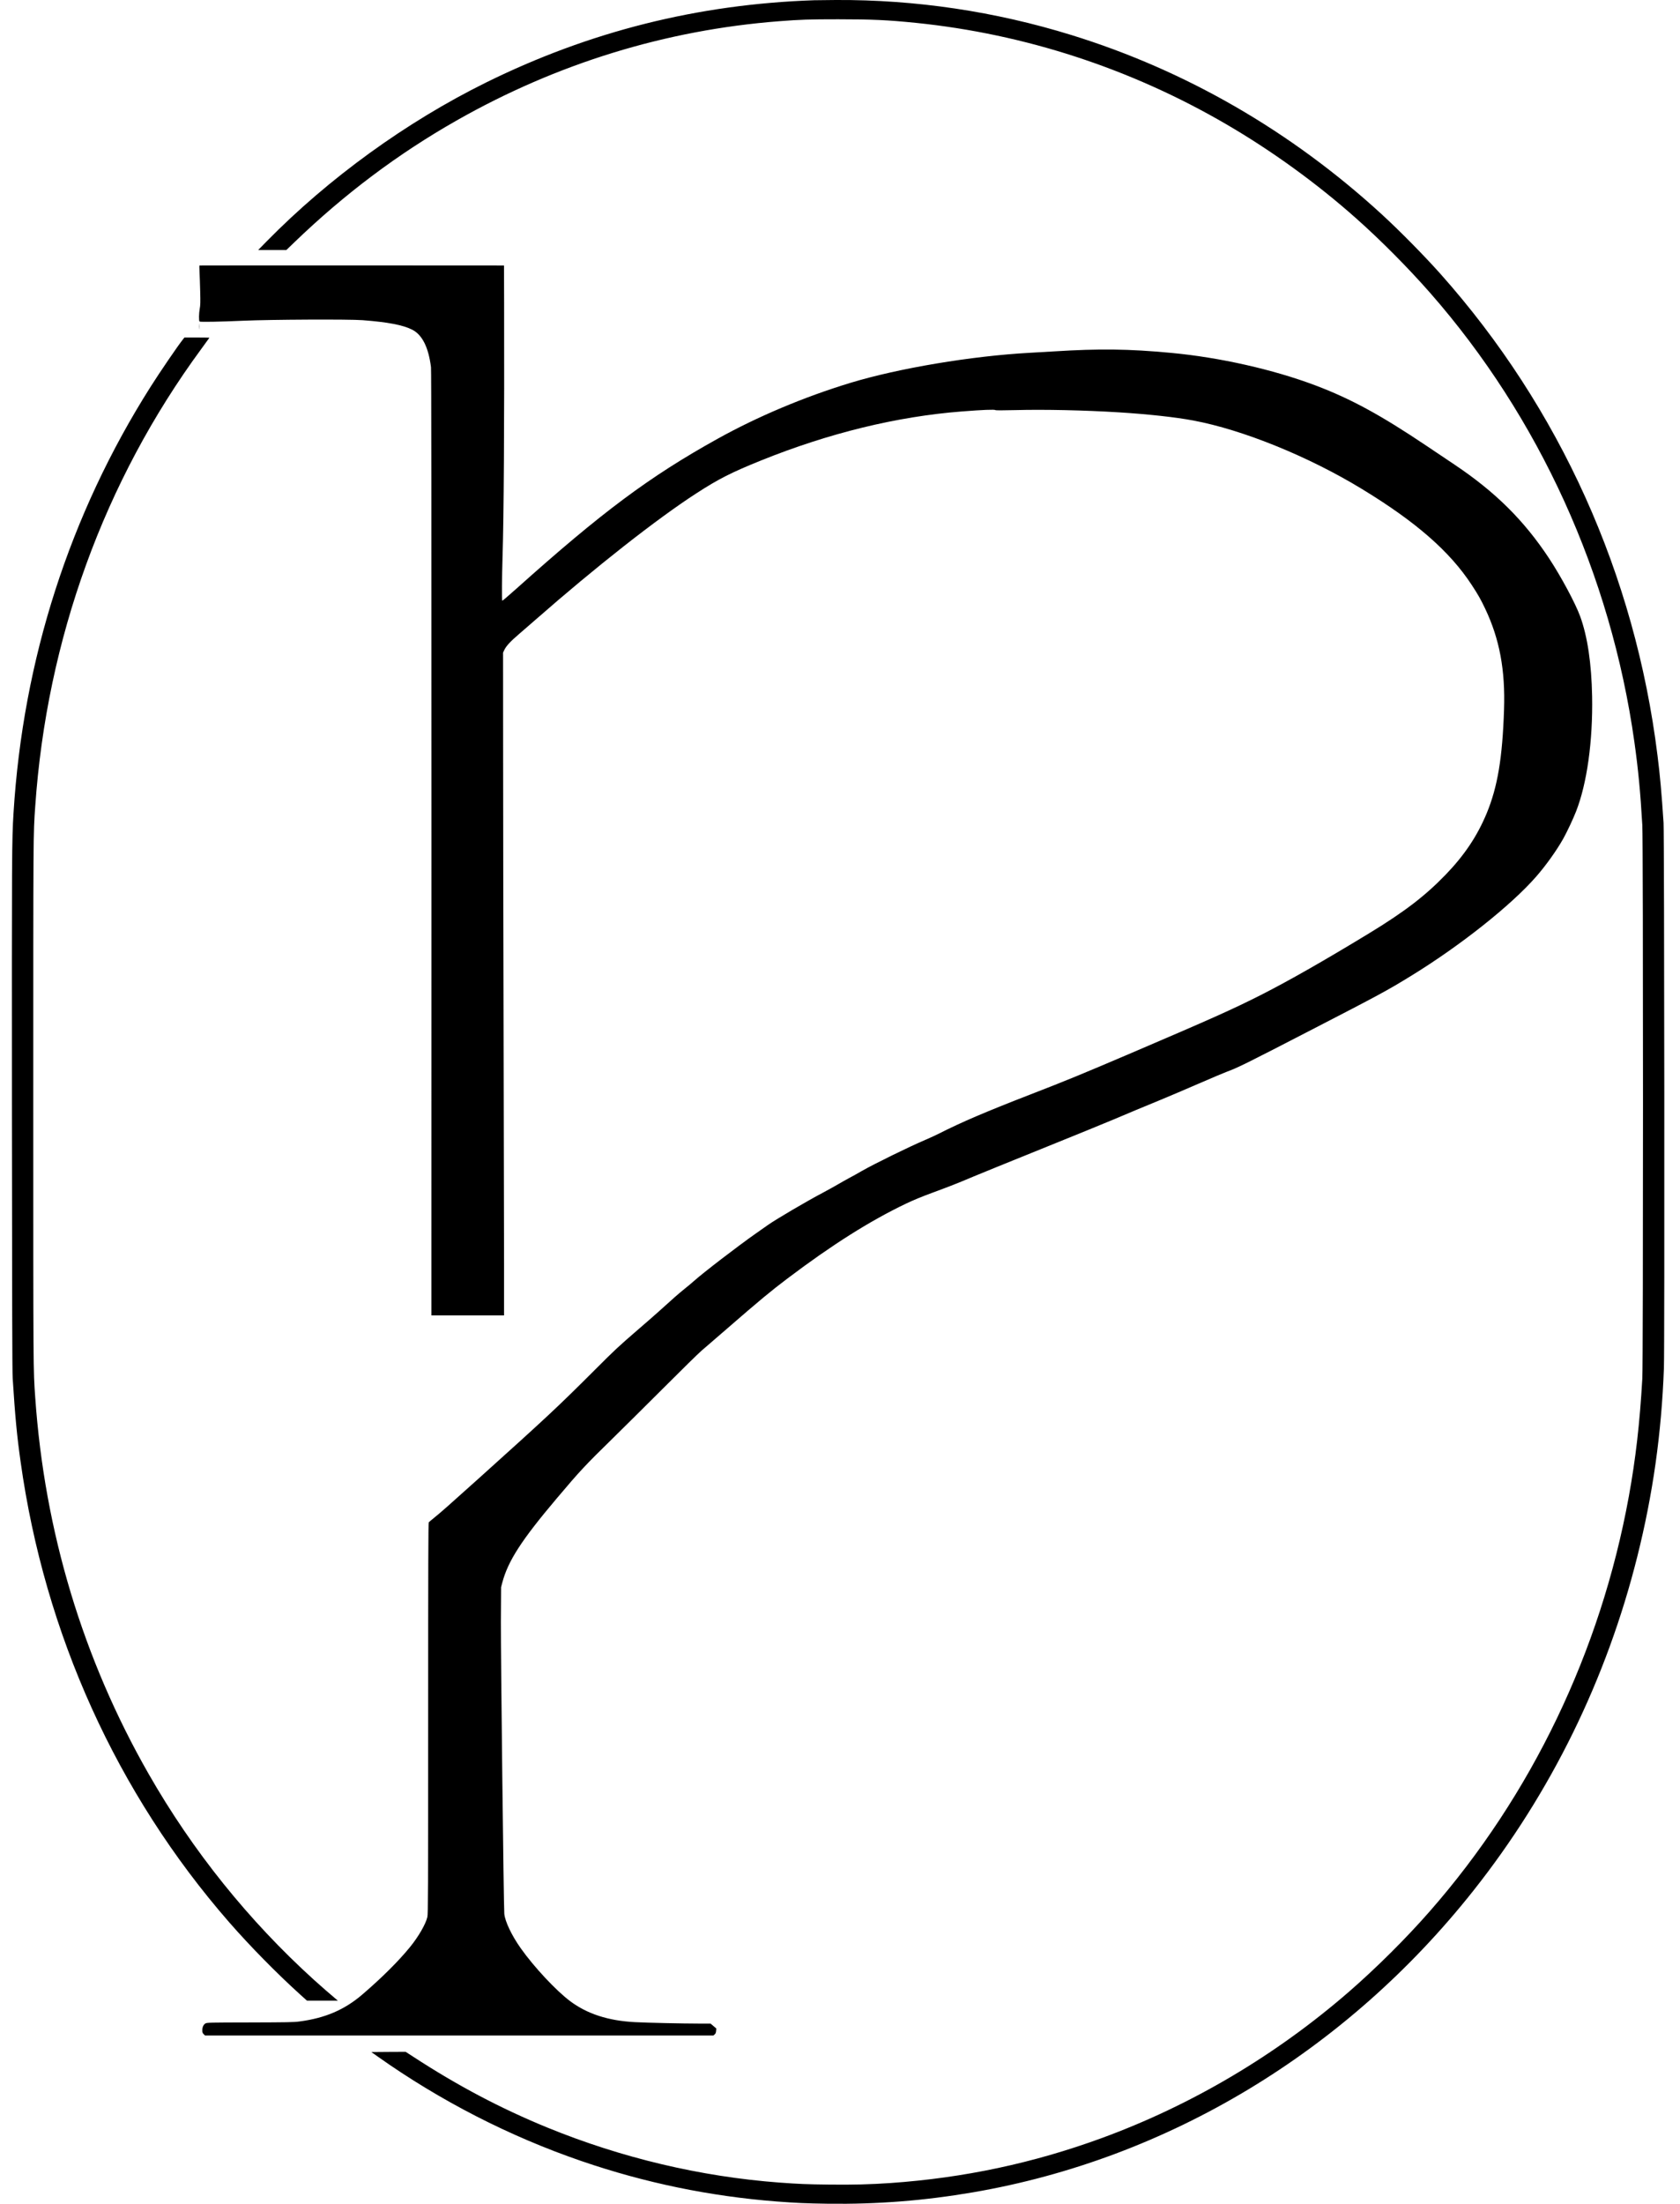 <svg width="61" height="80" viewBox="0 0 61 80" fill="none" xmlns="http://www.w3.org/2000/svg">
<g clip-path="url(#clip0_3623_3361)">
<path d="M29.558 0.009C25.338 0.153 21.403 1.141 17.643 2.998C14.755 4.425 11.936 6.466 9.683 8.761L9.375 9.075H9.886H10.398L10.683 8.801C12.511 7.039 14.456 5.579 16.59 4.368C20.221 2.306 24.176 1.089 28.283 0.771C29.064 0.71 29.372 0.7 30.431 0.7C31.666 0.7 32.224 0.726 33.256 0.83C37.207 1.233 41.051 2.486 44.519 4.507C46.175 5.47 47.816 6.659 49.242 7.928C50.129 8.714 51.131 9.725 51.925 10.629C55.888 15.146 58.489 20.862 59.344 26.938C59.483 27.927 59.562 28.75 59.632 29.958C59.665 30.503 59.665 49.497 59.632 50.042C59.538 51.677 59.392 52.946 59.141 54.328C58.117 59.945 55.612 65.165 51.911 69.386C51.054 70.365 49.978 71.434 48.998 72.287C46.334 74.604 43.269 76.418 40.005 77.614C37.521 78.524 34.999 79.06 32.34 79.246C31.625 79.296 30.964 79.314 30.098 79.303C29.269 79.293 29.017 79.282 28.3 79.23C25.441 79.015 22.57 78.335 19.877 77.234C18.184 76.541 16.616 75.713 15.005 74.662L14.728 74.483L14.106 74.486L13.483 74.491L13.706 74.649C15.983 76.262 18.501 77.553 21.112 78.449C23.418 79.241 25.779 79.728 28.197 79.916C28.942 79.973 29.245 79.985 30.072 79.998C31.87 80.02 33.551 79.888 35.328 79.584C42.405 78.371 48.873 74.474 53.498 68.633C56.314 65.078 58.334 60.96 59.449 56.508C60.016 54.246 60.329 52.029 60.416 49.66C60.444 48.924 60.43 30.298 60.403 29.871C60.331 28.776 60.276 28.16 60.183 27.424C59.37 20.872 56.636 14.809 52.303 9.943C51.711 9.279 50.819 8.374 50.162 7.772C46.875 4.76 43.059 2.557 38.906 1.273C36.129 0.414 33.246 -0.015 30.346 0C29.988 0.002 29.634 0.006 29.558 0.009Z" fill="black"/>
<path d="M7.24 9.639C7.236 9.643 7.24 9.749 7.245 9.877C7.252 10.004 7.262 10.323 7.269 10.585C7.279 10.986 7.275 11.085 7.253 11.202C7.221 11.368 7.216 11.653 7.246 11.672C7.279 11.693 7.991 11.681 8.826 11.643C9.823 11.599 12.668 11.585 13.166 11.623C14.098 11.695 14.639 11.799 14.972 11.971C15.334 12.158 15.558 12.61 15.649 13.328C15.662 13.432 15.666 18.423 15.666 30.612L15.664 47.75H16.984H18.302V45.922C18.3 44.919 18.294 41.128 18.285 37.5C18.276 33.872 18.268 29.281 18.268 27.298L18.266 23.691L18.309 23.599C18.379 23.45 18.535 23.282 18.858 23.006C19.026 22.861 19.292 22.632 19.447 22.495C21.613 20.595 23.852 18.834 25.287 17.907C26.097 17.383 26.554 17.152 27.632 16.716C30.097 15.722 32.564 15.12 34.925 14.936C35.68 14.877 36.111 14.859 36.144 14.887C36.159 14.899 36.377 14.899 36.885 14.887C37.912 14.859 39.405 14.892 40.634 14.969C41.699 15.036 42.672 15.142 43.329 15.265C45.128 15.602 47.52 16.573 49.458 17.755C51.418 18.949 52.642 20.018 53.438 21.235C53.667 21.584 53.767 21.761 53.926 22.096C54.448 23.195 54.659 24.321 54.611 25.757C54.553 27.52 54.376 28.567 53.981 29.524C53.637 30.35 53.176 31.041 52.49 31.753C51.745 32.525 50.985 33.106 49.697 33.889C48.061 34.884 46.792 35.606 45.787 36.117C44.753 36.639 44.034 36.962 41.071 38.229C39.275 38.996 38.727 39.222 37.399 39.736C35.788 40.361 34.918 40.732 34.086 41.154C33.978 41.209 33.77 41.305 33.624 41.367C33.004 41.631 31.746 42.248 31.287 42.511C31.147 42.593 30.94 42.708 30.827 42.767C30.715 42.827 30.537 42.928 30.433 42.989C30.328 43.051 30.075 43.192 29.87 43.301C29.284 43.61 28.189 44.254 27.889 44.464C27.808 44.52 27.617 44.655 27.461 44.765C26.792 45.233 25.513 46.216 25.175 46.521C25.138 46.556 24.992 46.678 24.85 46.792C24.599 46.997 24.498 47.085 23.933 47.596C23.779 47.735 23.44 48.032 23.181 48.254C22.474 48.863 22.322 49.004 21.615 49.712C20.255 51.071 19.903 51.401 17.36 53.689C16.191 54.739 16.035 54.876 15.768 55.093C15.669 55.173 15.578 55.249 15.568 55.263C15.551 55.286 15.546 56.735 15.546 62.382C15.546 68.676 15.542 69.487 15.518 69.587C15.46 69.844 15.195 70.303 14.887 70.681C14.476 71.186 13.868 71.792 13.156 72.403C12.509 72.958 11.805 73.26 10.872 73.382C10.668 73.41 10.451 73.413 9.078 73.417C7.589 73.42 7.513 73.422 7.46 73.453C7.387 73.496 7.346 73.585 7.346 73.698C7.346 73.778 7.353 73.799 7.395 73.842L7.445 73.892H16.674H25.901L25.948 73.852C25.982 73.821 25.996 73.792 26.001 73.724L26.009 73.637L25.905 73.547L25.799 73.458H25.367C24.814 73.458 23.474 73.429 23.053 73.406C22.089 73.356 21.322 73.108 20.704 72.646C20.197 72.268 19.389 71.405 18.908 70.724C18.581 70.264 18.335 69.747 18.311 69.471C18.288 69.226 18.182 60.077 18.187 58.877L18.194 57.619L18.237 57.454C18.446 56.664 18.936 55.907 20.206 54.404C21.06 53.392 21.243 53.196 22.257 52.205C22.618 51.85 23.45 51.026 24.106 50.371C24.759 49.717 25.369 49.12 25.458 49.044C25.547 48.967 25.963 48.608 26.383 48.245C27.555 47.226 27.995 46.861 28.596 46.408C30.212 45.188 31.585 44.32 32.895 43.694C33.157 43.569 33.455 43.445 33.864 43.294C34.494 43.062 34.739 42.966 35.36 42.704C35.574 42.614 36.676 42.166 37.808 41.709C38.938 41.253 40.124 40.77 40.441 40.635C41.071 40.368 41.336 40.257 42.15 39.922C42.446 39.8 43.067 39.536 43.528 39.335C43.99 39.135 44.437 38.946 44.52 38.915C44.942 38.76 45.185 38.641 47.645 37.37C50.072 36.118 50.379 35.952 51.226 35.431C53.015 34.334 54.857 32.874 55.776 31.824C56.136 31.412 56.521 30.872 56.761 30.445C56.901 30.194 57.117 29.734 57.227 29.454C57.624 28.439 57.838 26.903 57.809 25.279C57.786 24.08 57.642 23.108 57.376 22.377C57.204 21.903 56.679 20.924 56.242 20.263C55.337 18.893 54.296 17.86 52.823 16.873C52.589 16.715 52.127 16.404 51.796 16.184C50.129 15.064 49.047 14.476 47.758 13.989C46.231 13.413 44.277 12.972 42.514 12.809C40.982 12.665 39.915 12.653 38.281 12.755C37.984 12.773 37.584 12.797 37.39 12.807C35.283 12.922 32.628 13.366 30.868 13.901C29.197 14.41 27.507 15.121 26.049 15.932C23.585 17.3 21.854 18.59 18.759 21.362C18.478 21.613 18.242 21.815 18.237 21.808C18.218 21.789 18.225 20.938 18.247 20.22C18.294 18.751 18.314 15.415 18.304 10.976L18.3 9.639L12.773 9.636C9.732 9.636 7.243 9.636 7.24 9.639Z" fill="black"/>
<path d="M7.233 11.853C7.233 11.943 7.235 11.982 7.238 11.935C7.242 11.89 7.242 11.817 7.238 11.77C7.235 11.725 7.233 11.763 7.233 11.853Z" fill="black"/>
<path d="M6.639 12.325C6.461 12.547 5.805 13.507 5.468 14.04C2.528 18.678 0.834 23.949 0.491 29.515C0.43 30.505 0.428 30.927 0.433 40.391C0.438 47.362 0.445 49.785 0.46 50.025C0.549 51.427 0.614 52.116 0.748 53.062C1.621 59.315 4.245 65.106 8.32 69.779C9.078 70.647 10.042 71.629 10.893 72.398L11.146 72.626H11.706H12.268L12.199 72.568C12.04 72.438 11.634 72.082 11.403 71.874C9.032 69.725 6.995 67.191 5.399 64.399C3.011 60.226 1.618 55.6 1.279 50.728C1.207 49.707 1.208 49.905 1.208 40C1.208 30.097 1.207 30.297 1.279 29.273C1.698 23.202 3.782 17.467 7.305 12.672C7.469 12.45 7.603 12.264 7.603 12.261C7.603 12.256 7.399 12.252 7.151 12.252H6.697L6.639 12.325Z" fill="black"/>
</g>
<defs>
<clipPath id="clip0_3623_3361">
<rect width="60" height="80" fill="white" transform="matrix(1 0 0 -1 0.431 80)"/>
</clipPath>
</defs>
</svg>
